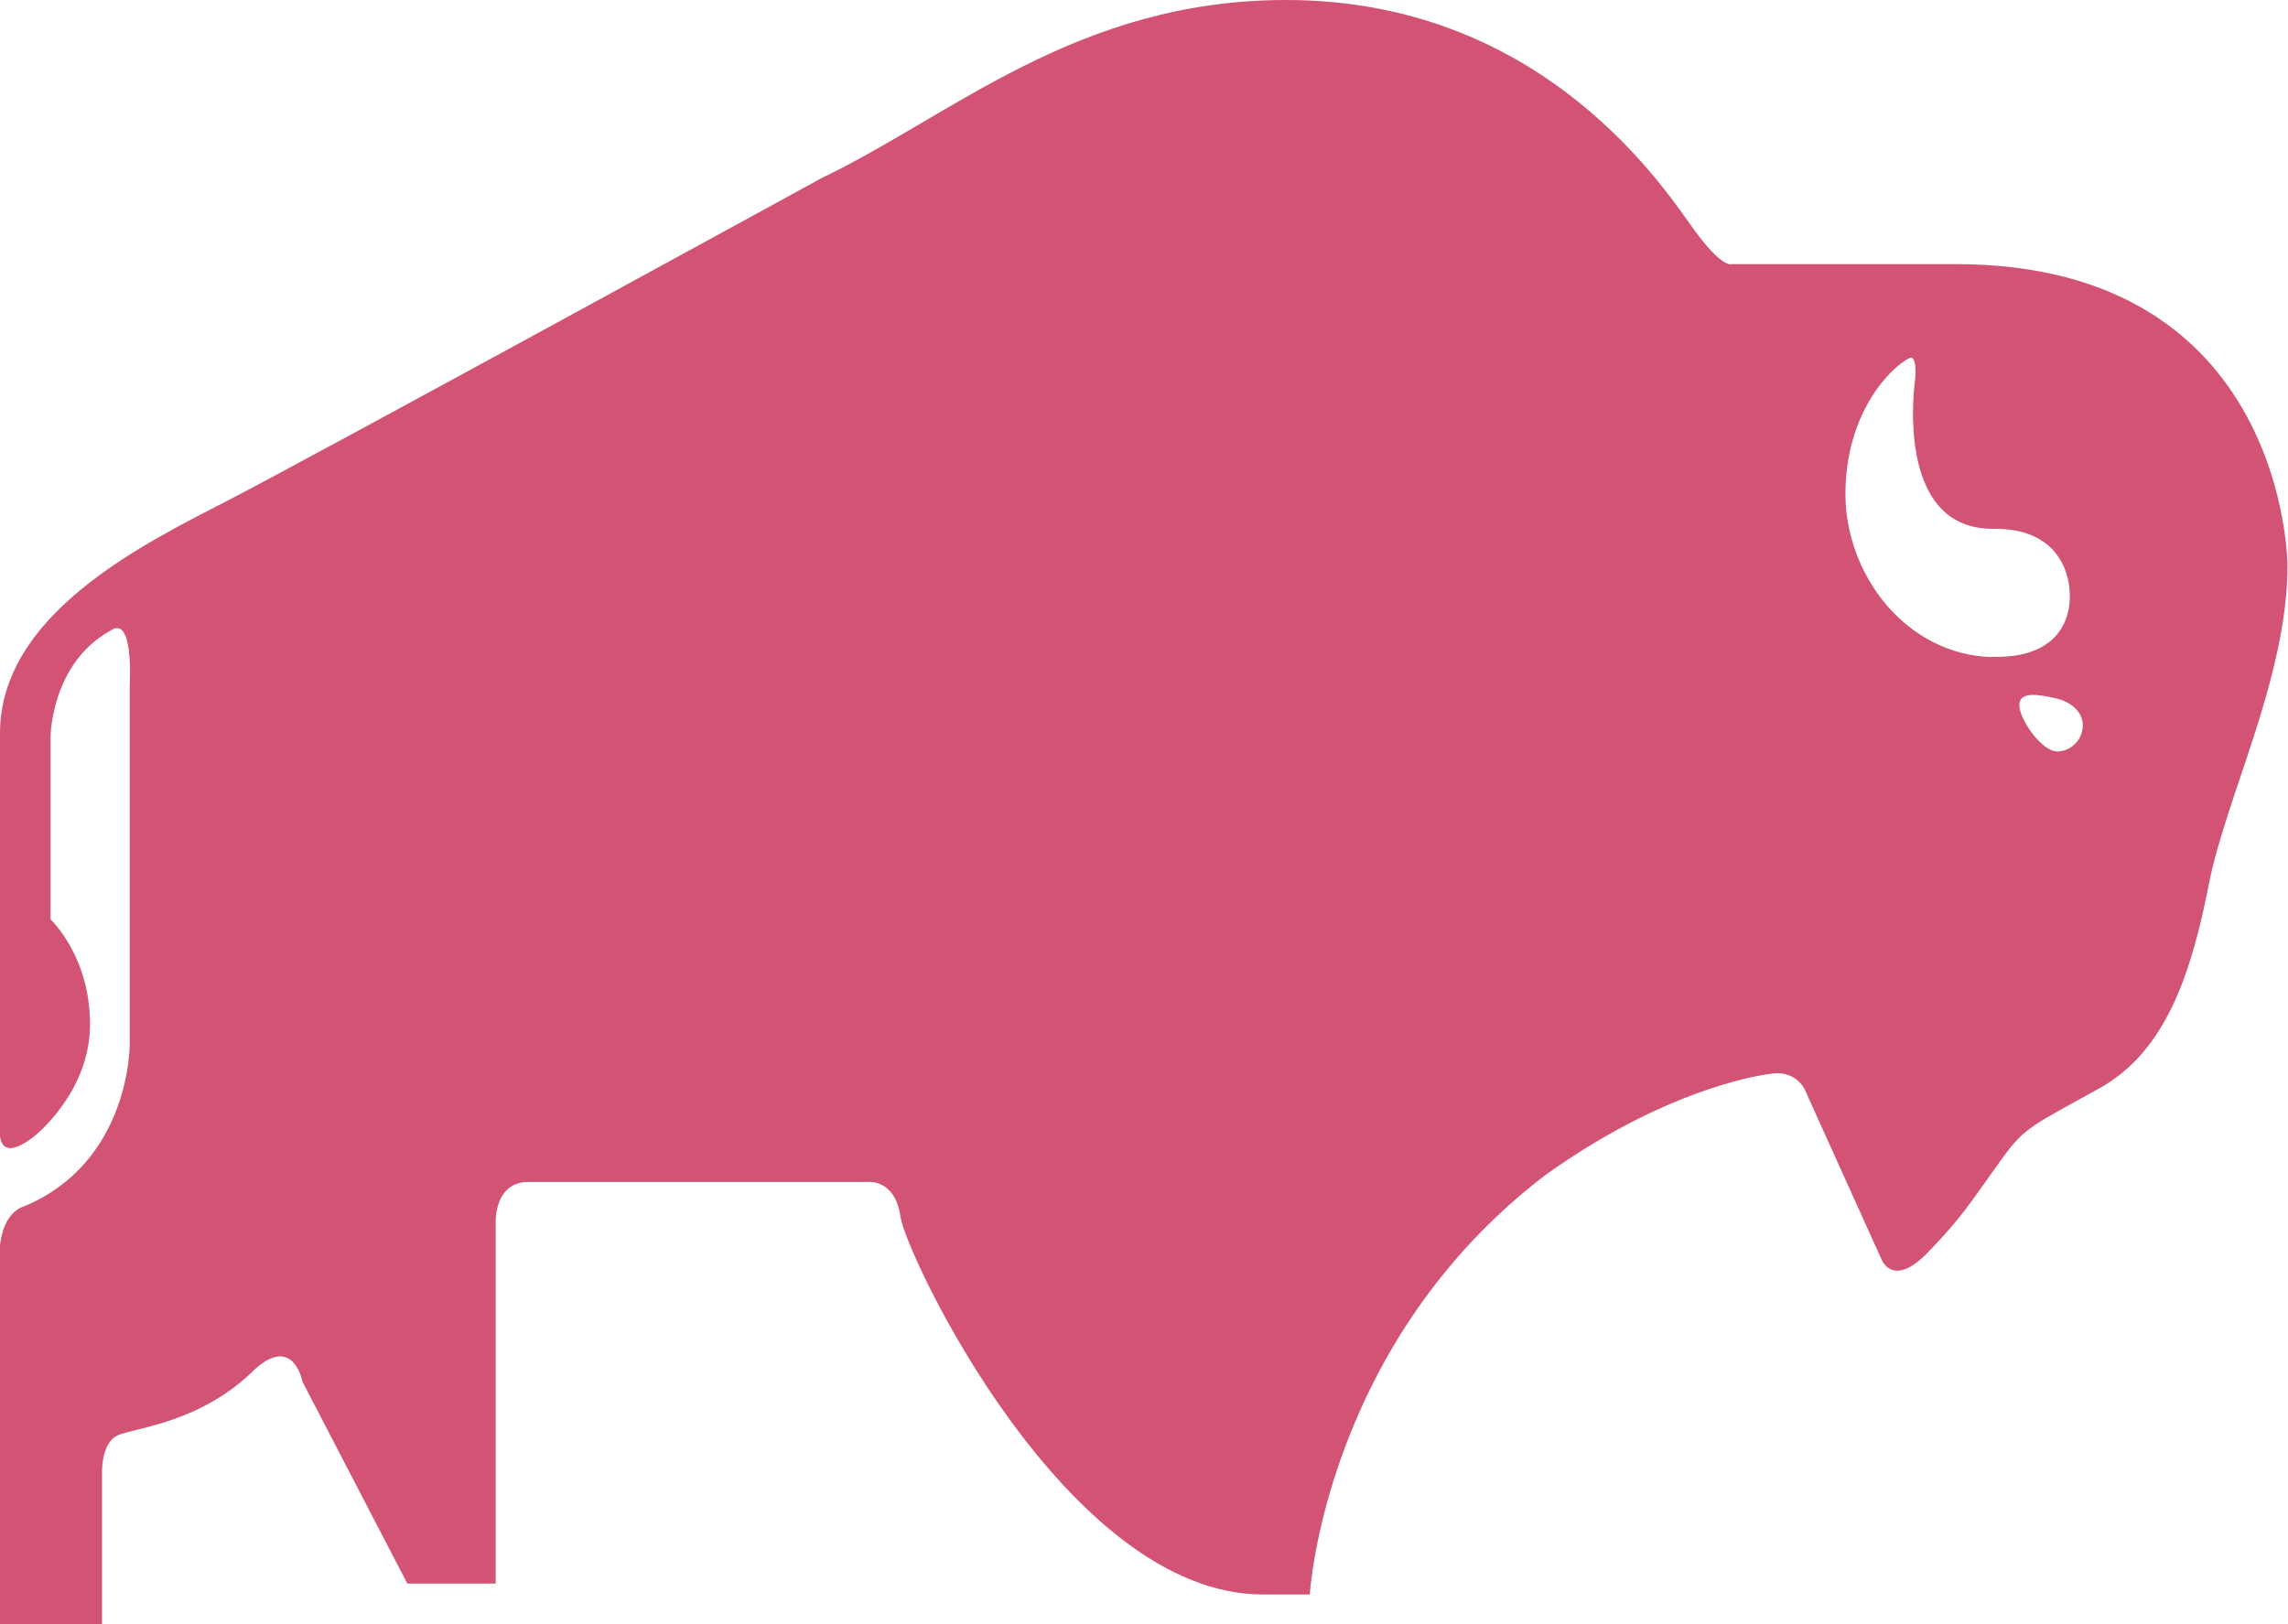 <?xml version="1.0" encoding="UTF-8"?><svg id="Capa_2" xmlns="http://www.w3.org/2000/svg" viewBox="0 0 81.84 58.12"><defs><style>.cls-1{fill:#d25374;}</style></defs><g id="Capa_1-2"><path class="cls-1" d="M69.97,9.45h-8.04s-.31,.16-1.29-1.17c-.98-1.33-5.31-8.28-14.64-8.28-7.46,0-11.95,4.14-16.59,6.36,0,0-18.31,10.03-21.36,11.6C5.01,19.52,0,22.02,0,26.24v14.13s-.18,1.38,1.22,.29c0,0,2-1.56,2-4.01s-1.41-3.75-1.41-3.75v-6.58s.03-2.58,2.13-3.75c.86-.62,.7,1.93,.7,1.93v12.88s.03,4.19-3.77,5.78c0,0-.89,.18-.89,1.8v13.17H3.65v-5.41s-.05-1.09,.57-1.37c.62-.27,2.97-.43,4.92-2.38,1.37-1.21,1.68,.47,1.68,.47l3.75,7.22h3.16v-12.96s-.04-1.41,1.17-1.41h12.14s.98-.12,1.17,1.25c.2,1.37,5.93,13.51,12.96,13.51h1.68s.52-8.97,8.43-15.01c4.57-3.27,8.06-3.62,8.06-3.62,0,0,.76-.18,1.19,.51l2.77,6.13s.39,1.05,1.64-.23c1.25-1.29,1.51-1.76,2.66-3.36,.84-1.17,1.13-1.21,3.51-2.54,2.38-1.33,3.28-4.14,3.9-7.3,.62-3.16,2.81-7.38,2.81-11.4,0,0,0-10.78-11.87-10.78Zm1.26,14.06c-3.08-.1-5.22-2.97-5.22-5.83s1.56-4.5,2.29-4.87c.28-.12,.21,.7,.21,.7,0,0-.83,5.41,2.76,5.41,2.81-.05,2.76,2.29,2.76,2.29,0,0,.28,2.39-2.8,2.29Zm2.33,3.37c-.52,0-1.33-1.13-1.33-1.65s.73-.37,1.28-.25c.51,.11,.99,.45,.99,.97s-.42,.94-.94,.94Z"/></g></svg>